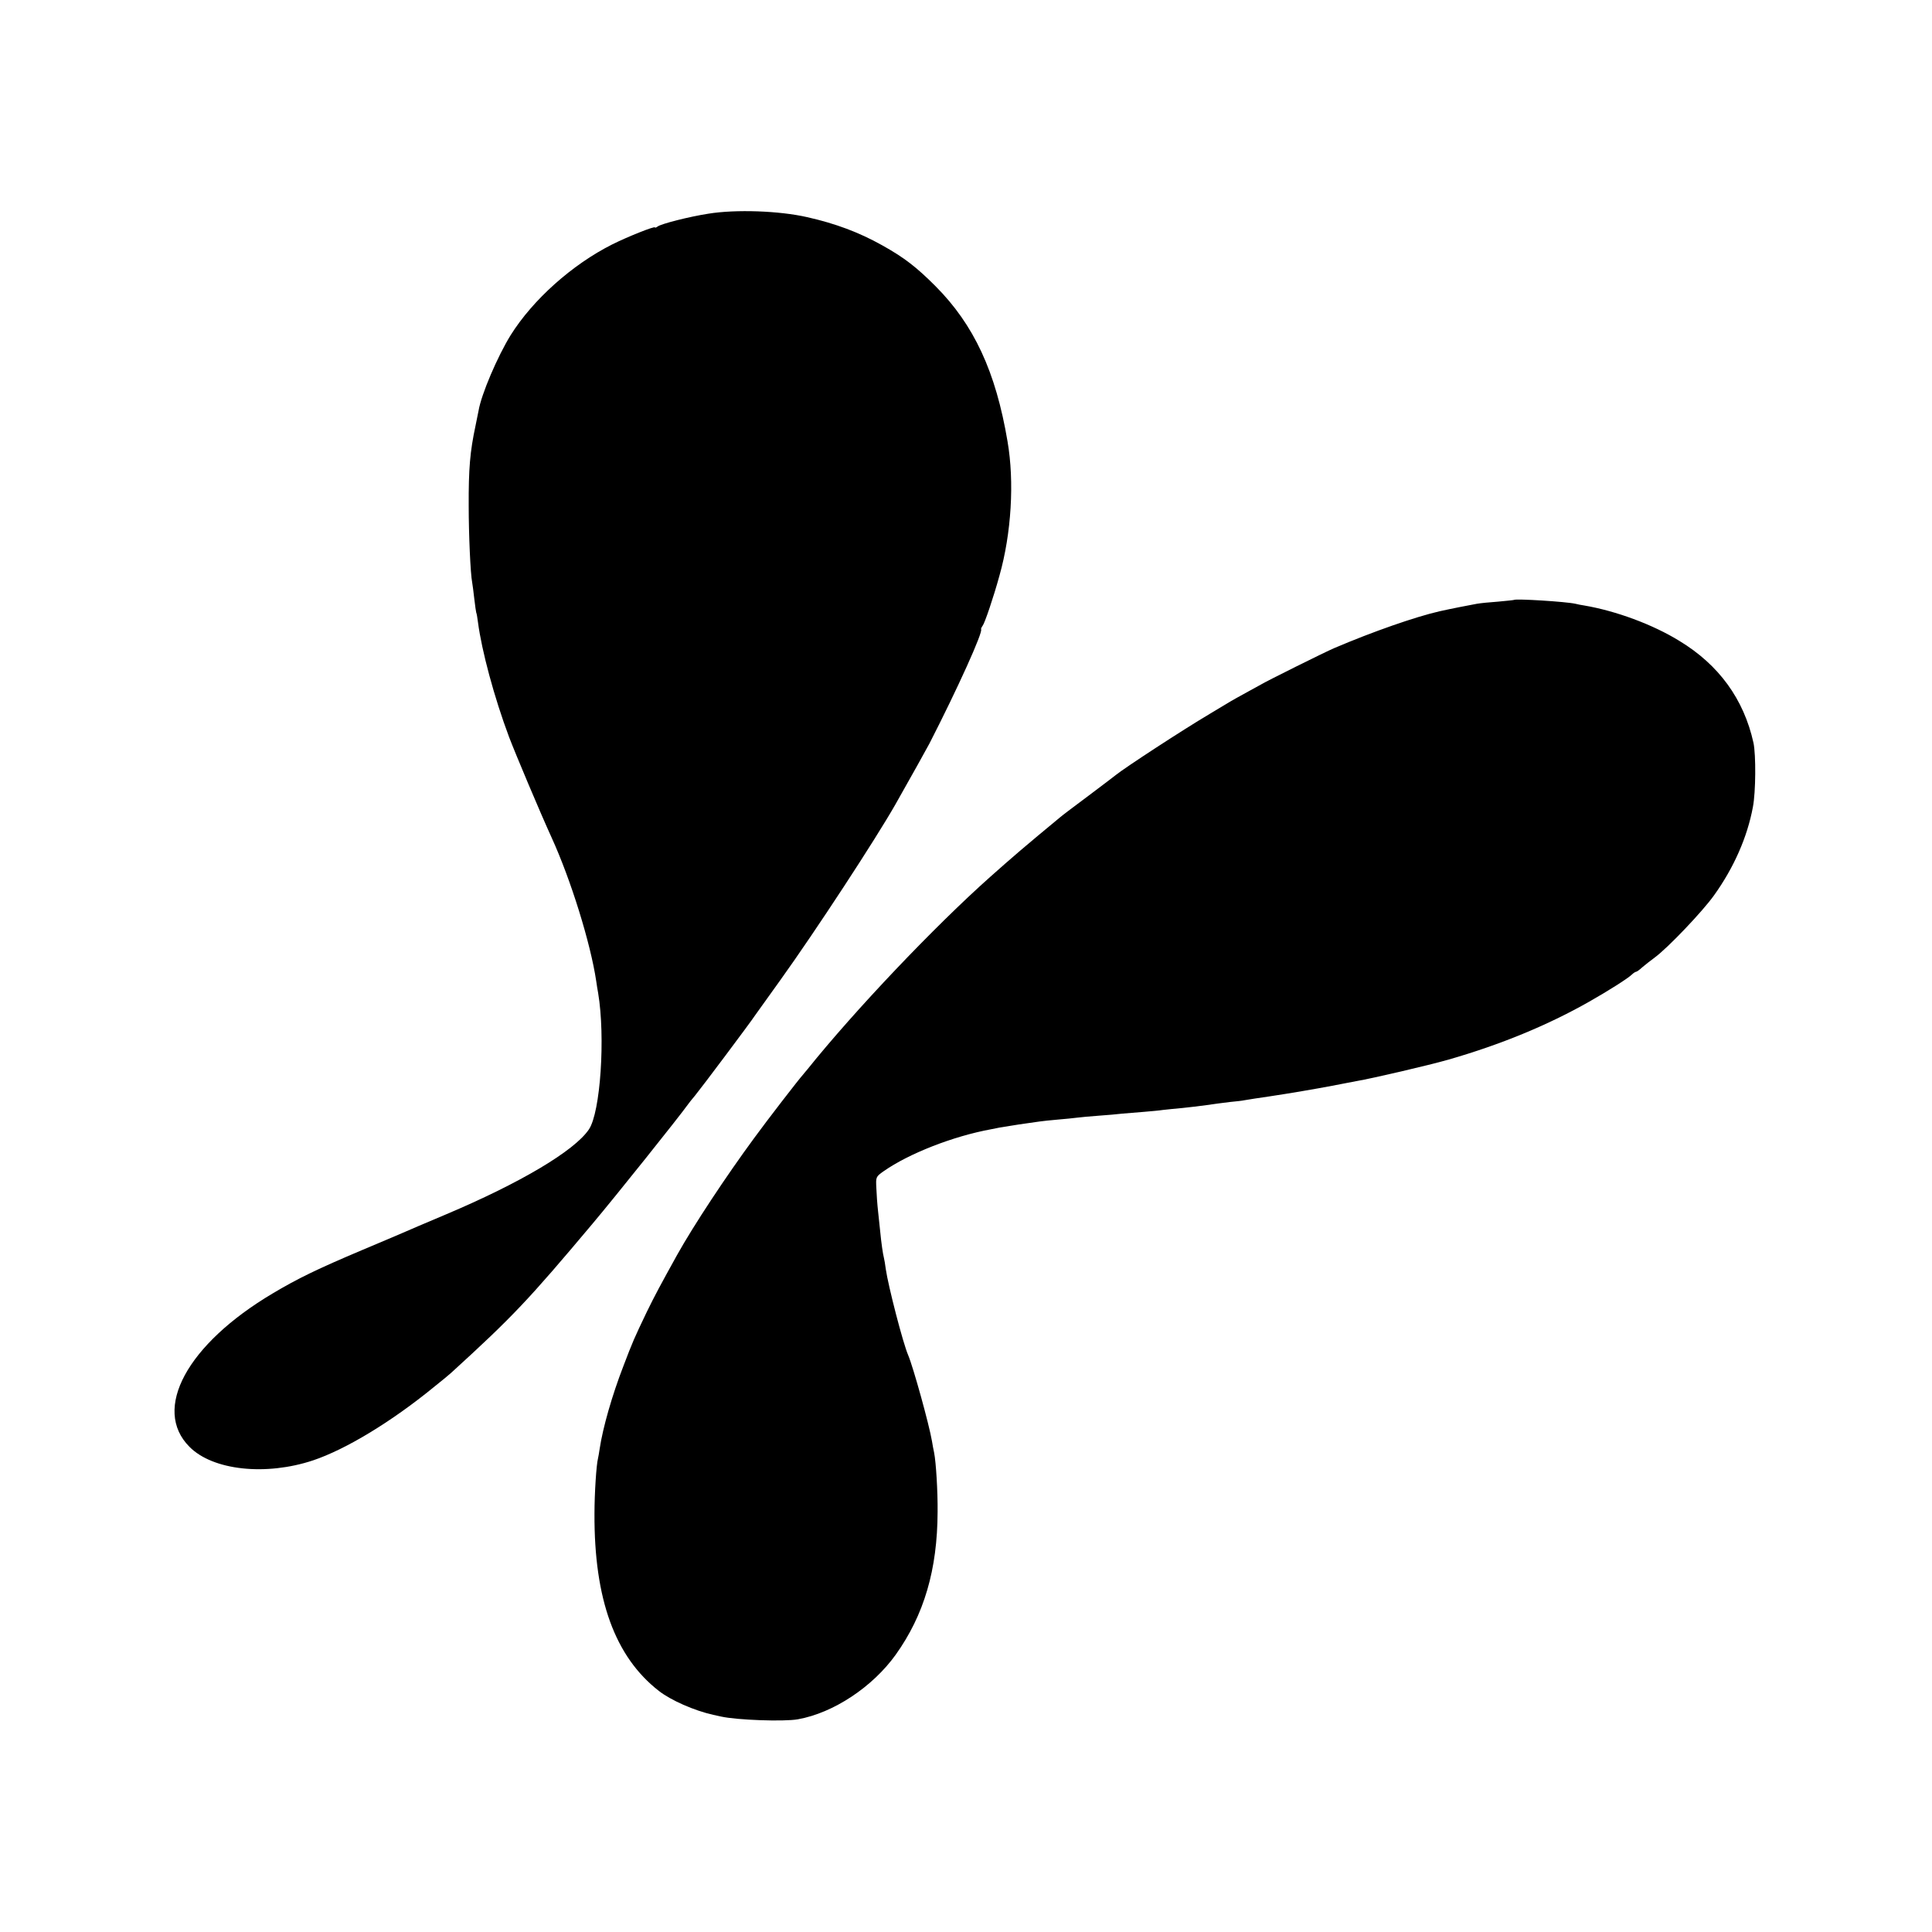 <svg version="1" xmlns="http://www.w3.org/2000/svg" width="1333.333" height="1333.333" viewBox="0 0 1000 1000"><path d="M366.7 110.6c-9.8 1.5-24.8 5.3-26.4 6.7-.7.5-1.3.7-1.3.4 0-.8-13.9 4.7-22.1 8.8-20.7 10.4-41.1 28.6-52.6 47-6.7 10.8-15.2 30.6-16.6 39.1-.3 1.6-1 5.1-1.6 7.9-2.8 13.1-3.6 22.1-3.5 41.5 0 14.6.9 35.1 1.8 39.5.2 1.1.7 4.9 1.1 8.5.4 3.6.9 6.8 1 7.1.2.3.6 2.5.9 5 1.9 14.6 8.4 38.9 16.1 59.4 3.1 8.2 16.1 39.1 22 52 10 21.9 20.2 54.8 23.1 74.3.3 2 .7 4.8 1 6.2 3.8 22.8 1.2 61.8-4.8 70.6-7.5 11.1-35.5 27.7-73.8 43.9-10.2 4.3-20.3 8.6-22.5 9.6-2.2.9-11.6 5-21 8.9-23.2 9.8-33.5 14.8-46.4 22.5-44.3 26.3-62.5 59.9-43 79.4 12.1 12.2 39.5 15.1 63.9 7 17-5.7 40.6-20 62.5-37.9 4.4-3.5 8.5-6.9 9.1-7.5 31.9-29.1 39.8-37.5 73-77 12.2-14.5 44.5-54.9 49.6-62 .4-.6 2-2.6 3.6-4.5 2.9-3.5 28.5-37.6 31.2-41.7.8-1.1 6.6-9.2 12.9-18 18.3-25.5 49.3-72.9 59.6-91 7.9-13.9 16.5-29.4 17.6-31.5 14.5-28.3 27.9-57.9 26.7-59.1-.1-.2.2-1 .8-1.8 1.1-1.4 5.6-14.6 8.7-25.9 6.2-21.9 7.8-48.6 4.2-69.5-6.1-36.2-17.4-60.4-37.3-80.4-9.9-9.9-16.2-14.8-27.7-21.2-11.8-6.6-24-11.2-38.7-14.5-14.4-3.3-36.9-4.1-51.1-1.8zM783.7 310.5c-.1.1-3.8.5-8.2.9-4.4.3-9.3.8-11 1.1-4.8.9-13.2 2.5-19.4 3.9-12.3 2.8-34.5 10.5-54.6 19.1-4.5 1.9-34.9 17-38 18.9-1.1.6-4.7 2.6-8 4.4-3.3 1.8-6.7 3.7-7.5 4.2-.8.5-5.8 3.5-11 6.6-14 8.3-43.7 27.7-48.4 31.5-.6.5-6.9 5.3-14.1 10.7-7.1 5.3-13.9 10.4-15 11.4-17.9 14.8-24.1 20.1-36 30.7-28.8 25.6-70.3 69.3-94.5 99.5-.8 1-2 2.3-2.5 3-2.1 2.3-18.4 23.4-25.1 32.6-14.5 19.7-31.3 45.1-39.9 60.5-8.7 15.7-11.5 20.9-15.7 29.5-6.7 14-7.3 15.4-12.1 28-5.9 15.2-10.7 32.1-12.3 42.8-.3 2-.7 4.4-.9 5.2-.8 3-1.8 17.7-1.8 28.5-.2 44.3 10.6 74 33.3 91.7 6.3 4.9 18.3 10.2 28.2 12.4 1 .2 2.8.6 4.1.9 8.2 1.8 32.4 2.7 39.7 1.4 18.4-3.3 38.6-16.7 50.6-33.4 14.7-20.6 21.6-44 21.7-74 .1-10.5-.8-25.5-1.8-30.6-.3-1.3-.8-4-1.1-5.9-1.5-8.8-9.7-38.3-12.3-44.5-2.7-6.1-10.4-36.1-11.6-44.5-.3-2.5-.8-5.2-1-6-.5-1.8-1.4-8.1-1.9-13.5-.2-2.2-.7-6.9-1.1-10.4-.4-3.5-.8-9-.9-12.1-.3-5.8-.3-5.9 3.8-8.8 13-9.1 35.9-18.1 55.6-21.7 1.4-.3 3.4-.7 4.5-.9 1.1-.2 5.6-.9 10-1.6 4.4-.6 9.1-1.3 10.5-1.5 1.4-.2 5.7-.7 9.5-1 3.9-.3 8.4-.8 10-1 1.7-.2 6.6-.7 11-1 4.4-.3 10-.8 12.5-1.1 2.5-.2 7.4-.6 11-.9 3.6-.3 8.1-.7 10-1 1.9-.2 6.4-.7 10-1 3.6-.4 9.2-1 12.5-1.5 3.3-.5 8.7-1.2 12-1.6 3.3-.3 6.7-.7 7.5-.9 1.6-.3 8.7-1.4 13-2 10.7-1.6 24.1-3.9 32.5-5.5 5.5-1.1 11.1-2.1 12.5-2.4 8.7-1.5 37.4-8.2 47.6-11.1 27.1-7.8 51.4-17.8 72.9-30 9.7-5.5 20.2-12.1 22.3-14.2.7-.7 1.7-1.3 2-1.3.4 0 1.8-1 3.2-2.3 1.4-1.2 4.3-3.5 6.5-5.1 6.9-5.1 24.7-23.8 30.7-32.2 10.3-14.4 17.2-30.1 20.1-45.7 1.5-7.8 1.6-27 .3-33.2-5-22.6-17.9-40.4-38.4-52.8-13.8-8.5-32.8-15.5-49.2-18.3-1.4-.2-3.5-.6-4.6-.9-4.9-1.1-30.7-2.7-31.7-2z"/></svg>